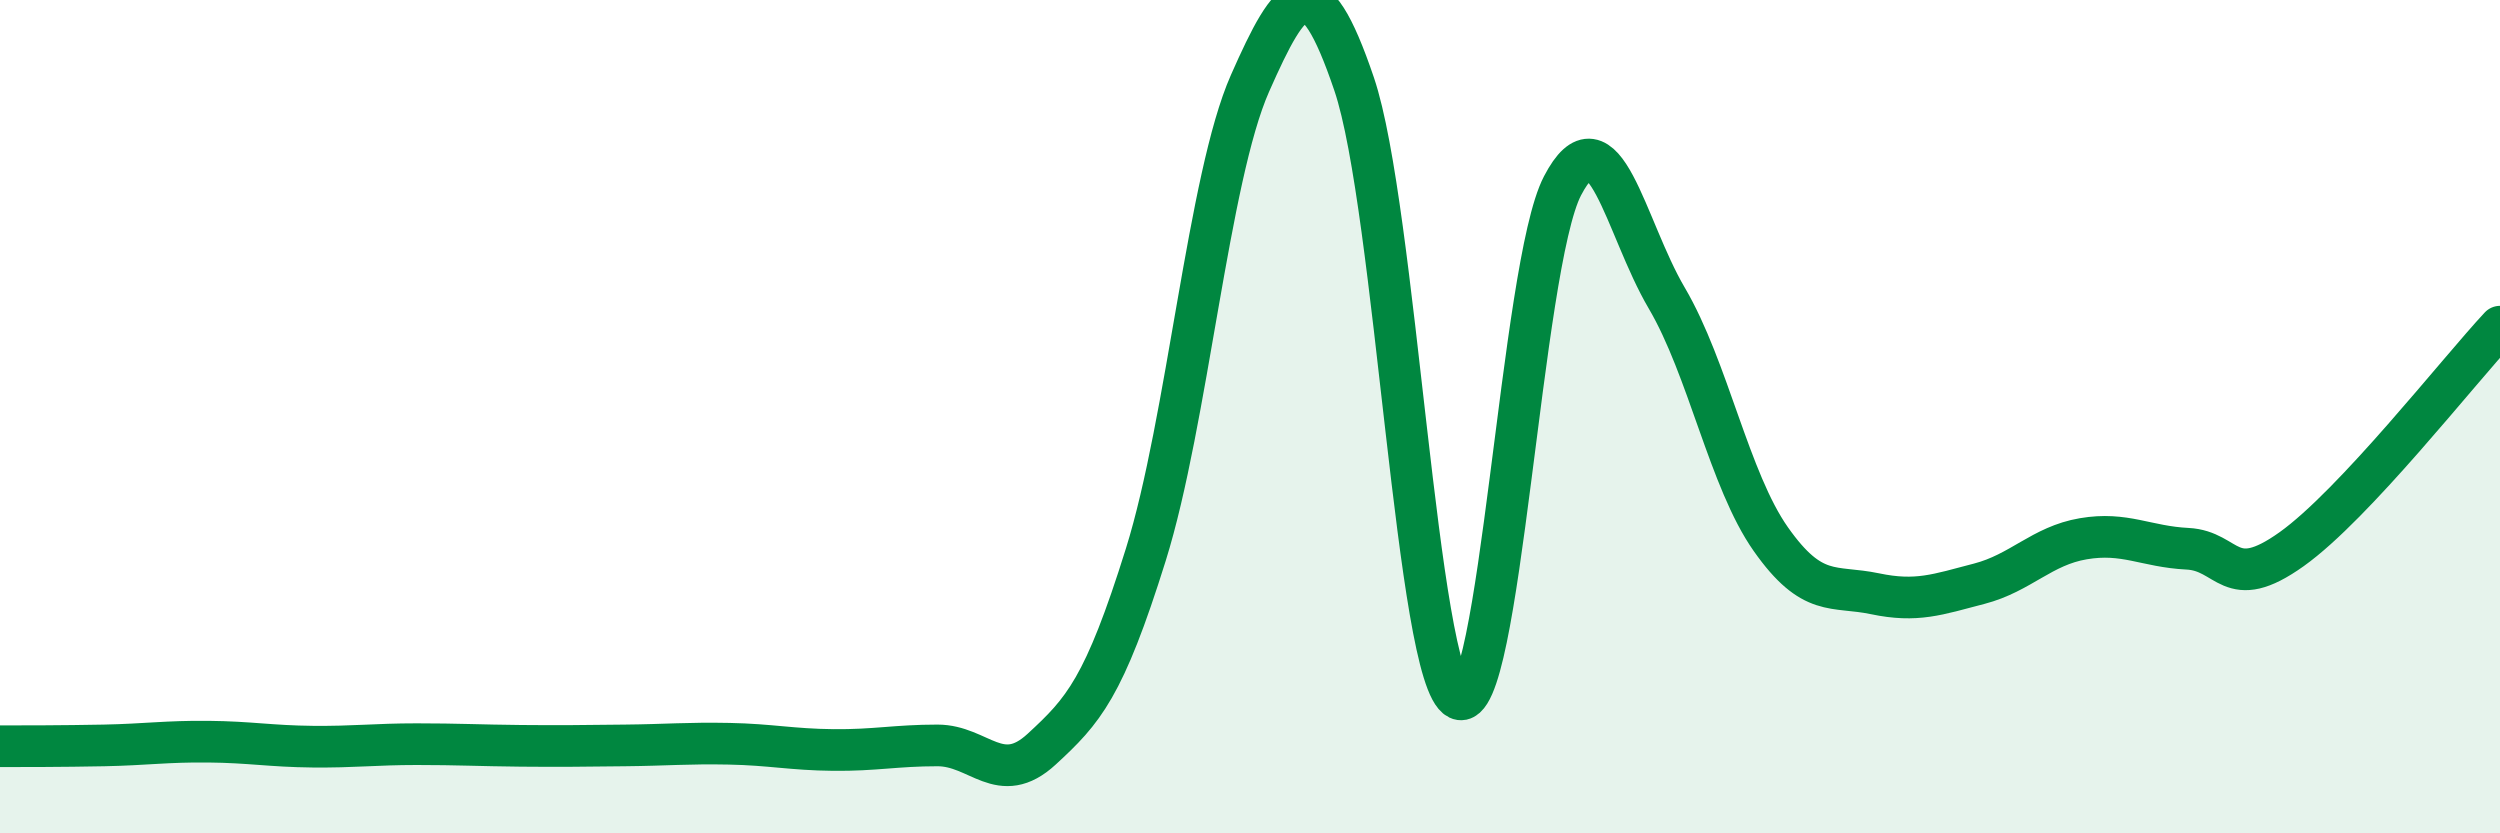 
    <svg width="60" height="20" viewBox="0 0 60 20" xmlns="http://www.w3.org/2000/svg">
      <path
        d="M 0,17.91 C 0.5,17.91 1.5,17.91 2.5,17.89 C 3.5,17.87 4,17.79 5,17.8 C 6,17.81 6.5,17.91 7.5,17.92 C 8.5,17.93 9,17.86 10,17.86 C 11,17.86 11.5,17.89 12.5,17.9 C 13.5,17.91 14,17.9 15,17.89 C 16,17.88 16.5,17.83 17.5,17.85 C 18.5,17.87 19,17.99 20,18 C 21,18.01 21.5,17.89 22.5,17.89 C 23.5,17.89 24,18.9 25,17.98 C 26,17.06 26.5,16.51 27.5,13.31 C 28.5,10.11 29,4.26 30,2 C 31,-0.26 31.5,-0.93 32.5,2.02 C 33.5,4.97 34,16.28 35,16.77 C 36,17.26 36.5,6.38 37.5,4.46 C 38.5,2.54 39,5.45 40,7.15 C 41,8.85 41.5,11.52 42.5,12.94 C 43.5,14.36 44,14.04 45,14.25 C 46,14.46 46.5,14.27 47.5,14.01 C 48.5,13.75 49,13.1 50,12.93 C 51,12.76 51.5,13.12 52.5,13.17 C 53.5,13.22 53.5,14.25 55,13.18 C 56.5,12.11 59,8.91 60,7.84L60 20L0 20Z"
        fill="#008740"
        opacity="0.1"
        stroke-linecap="round"
        stroke-linejoin="round"
      />
      <path
        d="M 0,17.91 C 0.5,17.91 1.5,17.91 2.5,17.89 C 3.5,17.87 4,17.79 5,17.8 C 6,17.81 6.5,17.91 7.5,17.92 C 8.5,17.93 9,17.86 10,17.86 C 11,17.86 11.5,17.89 12.5,17.9 C 13.5,17.91 14,17.9 15,17.89 C 16,17.88 16.5,17.83 17.5,17.85 C 18.5,17.87 19,17.99 20,18 C 21,18.01 21.5,17.89 22.5,17.89 C 23.5,17.89 24,18.9 25,17.98 C 26,17.06 26.5,16.51 27.5,13.31 C 28.5,10.11 29,4.26 30,2 C 31,-0.26 31.5,-0.93 32.5,2.02 C 33.5,4.97 34,16.28 35,16.77 C 36,17.26 36.5,6.38 37.5,4.46 C 38.5,2.54 39,5.45 40,7.15 C 41,8.85 41.5,11.52 42.5,12.94 C 43.5,14.36 44,14.04 45,14.25 C 46,14.46 46.5,14.27 47.5,14.01 C 48.5,13.75 49,13.1 50,12.93 C 51,12.76 51.5,13.12 52.5,13.17 C 53.5,13.22 53.5,14.25 55,13.18 C 56.5,12.11 59,8.91 60,7.84"
        stroke="#008740"
        stroke-width="1"
        fill="none"
        stroke-linecap="round"
        stroke-linejoin="round"
      />
    </svg>
  